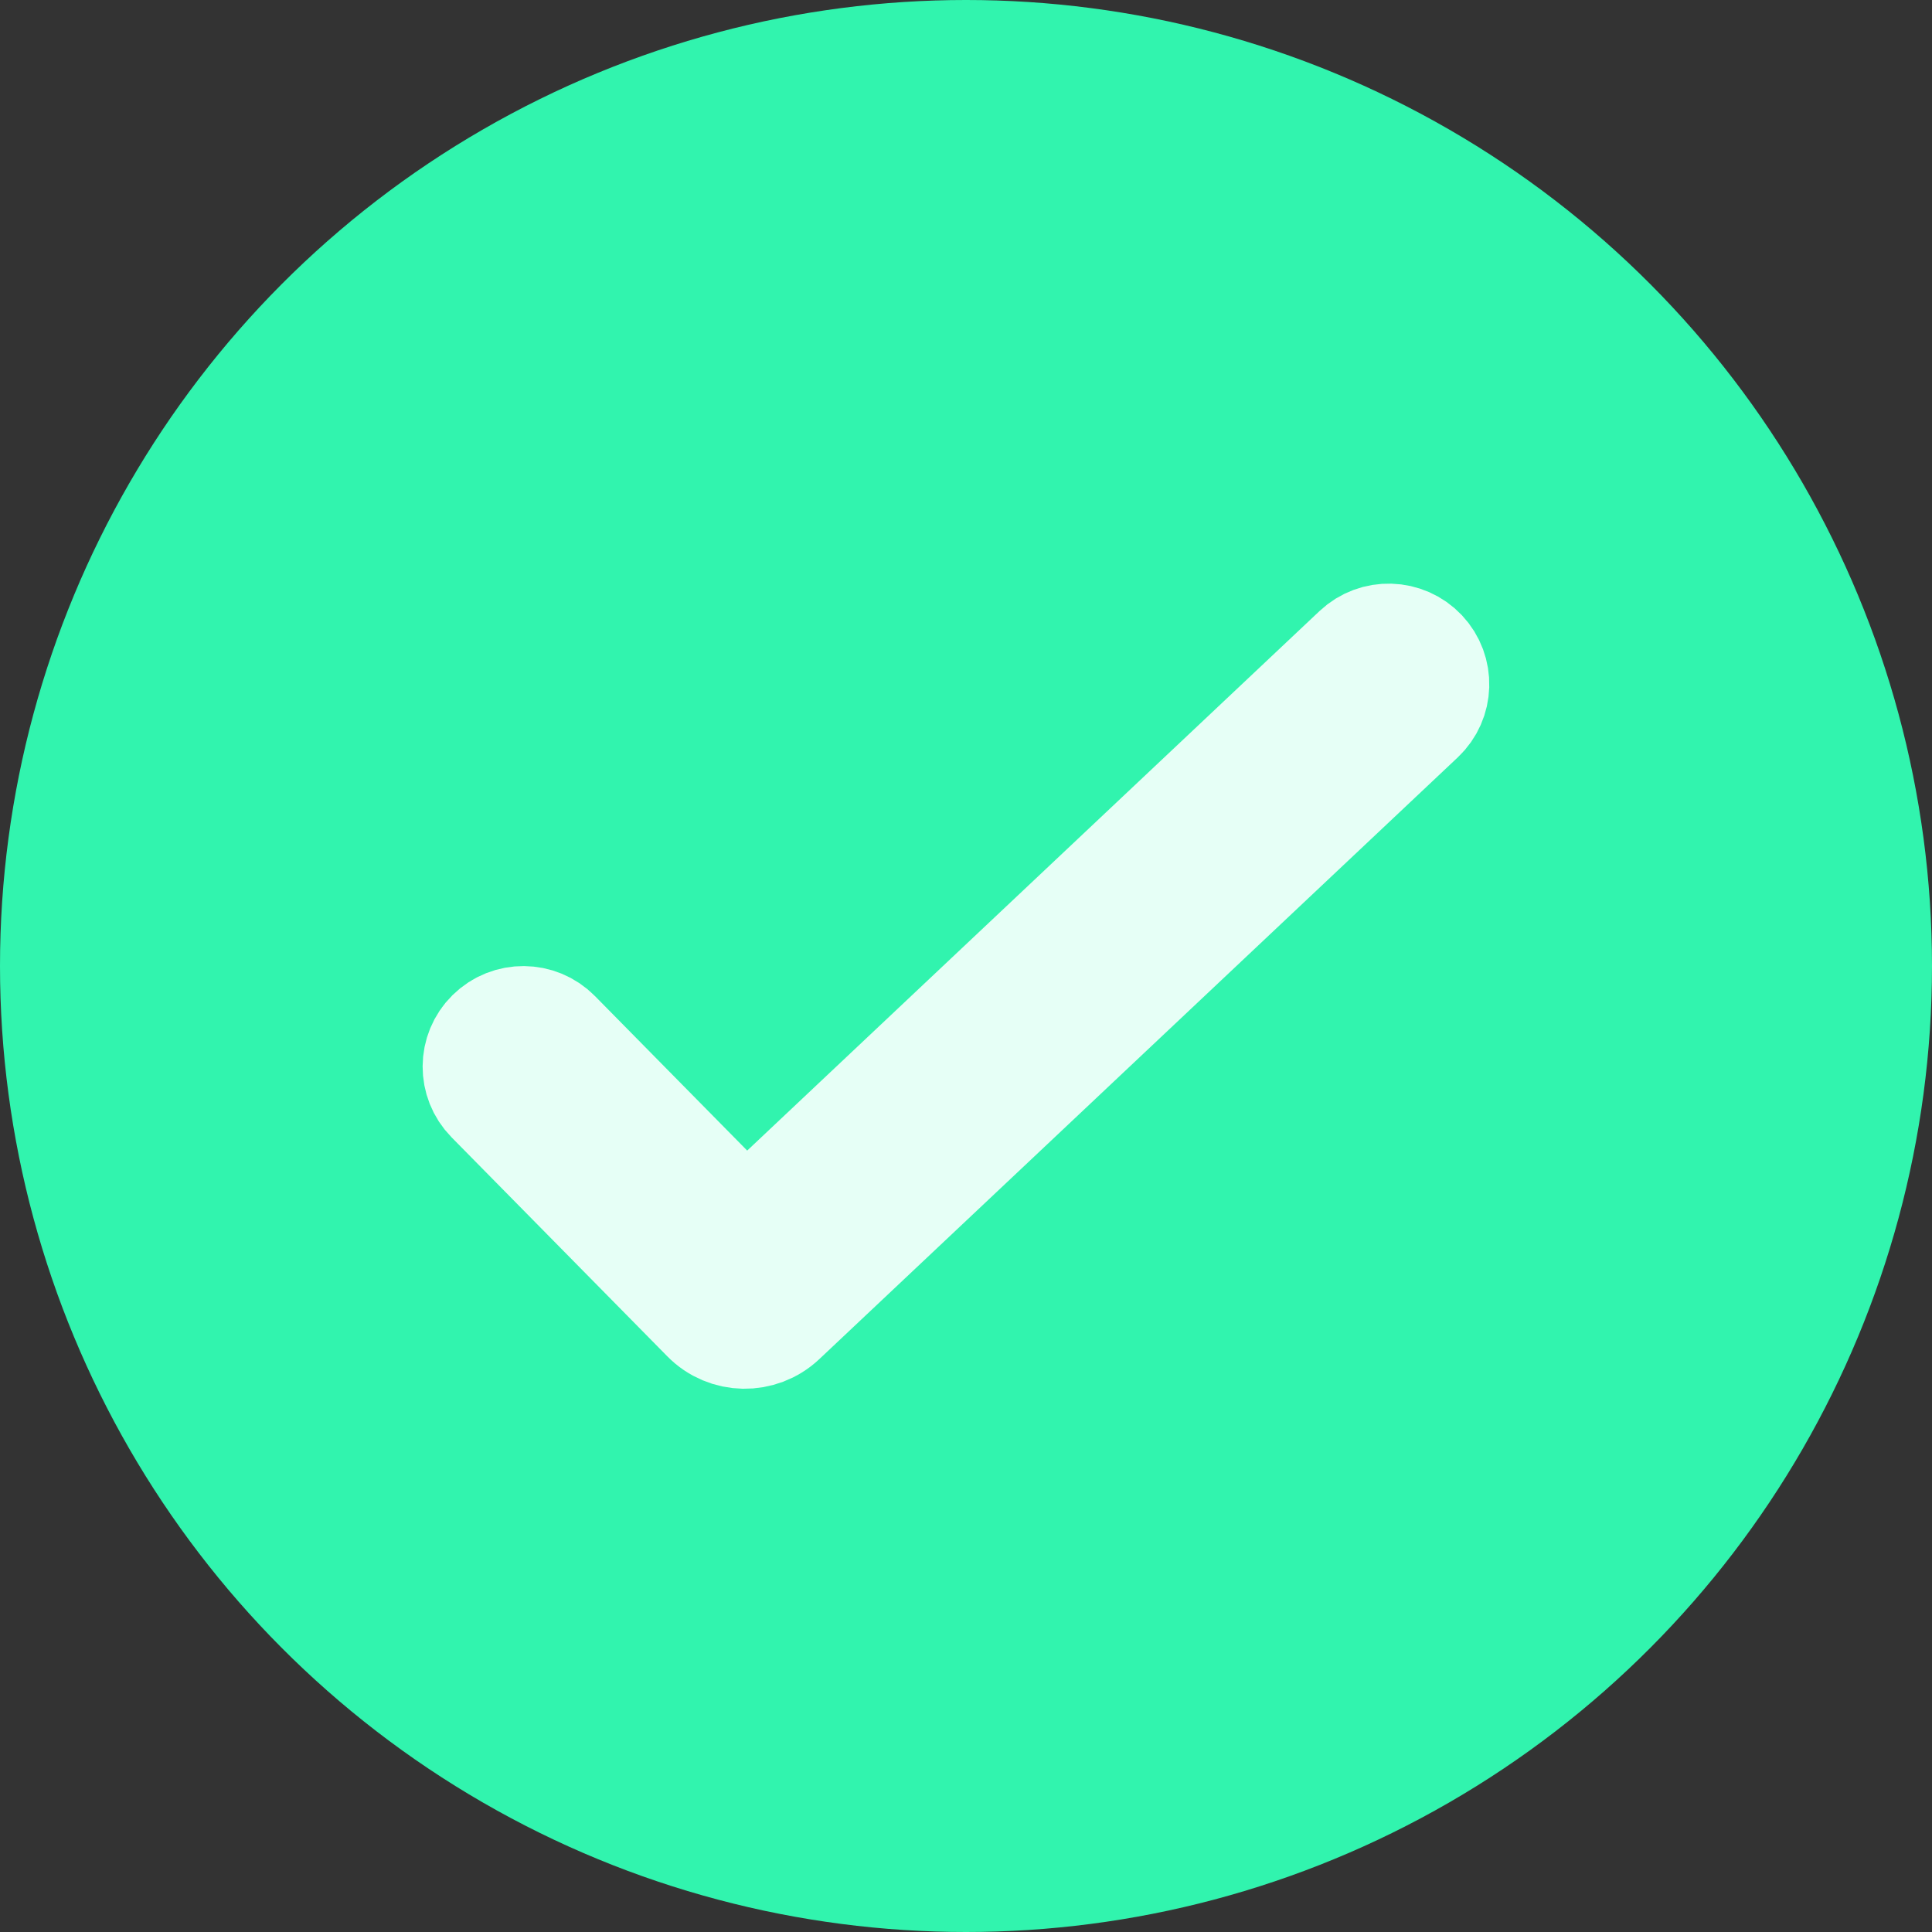 <svg width="16" height="16" viewBox="0 0 16 16" fill="none" xmlns="http://www.w3.org/2000/svg">
<rect x="0" y="0" width="16" height="16" fill="#333333" stroke="none"/>
<circle cx="8" cy="8" r="8" fill="#31F4AE"/>
<path d="M11.743 5.438C11.869 5.572 11.863 5.783 11.729 5.909L6.442 10.892C6.284 11.041 6.035 11.037 5.883 10.882L4.096 9.068C3.967 8.937 3.968 8.726 4.099 8.597C4.231 8.467 4.442 8.469 4.571 8.6L6.175 10.228L11.271 5.424C11.405 5.298 11.616 5.304 11.743 5.438Z" fill="white" stroke="#E6FFF6" stroke-linecap="round"/>
</svg>
